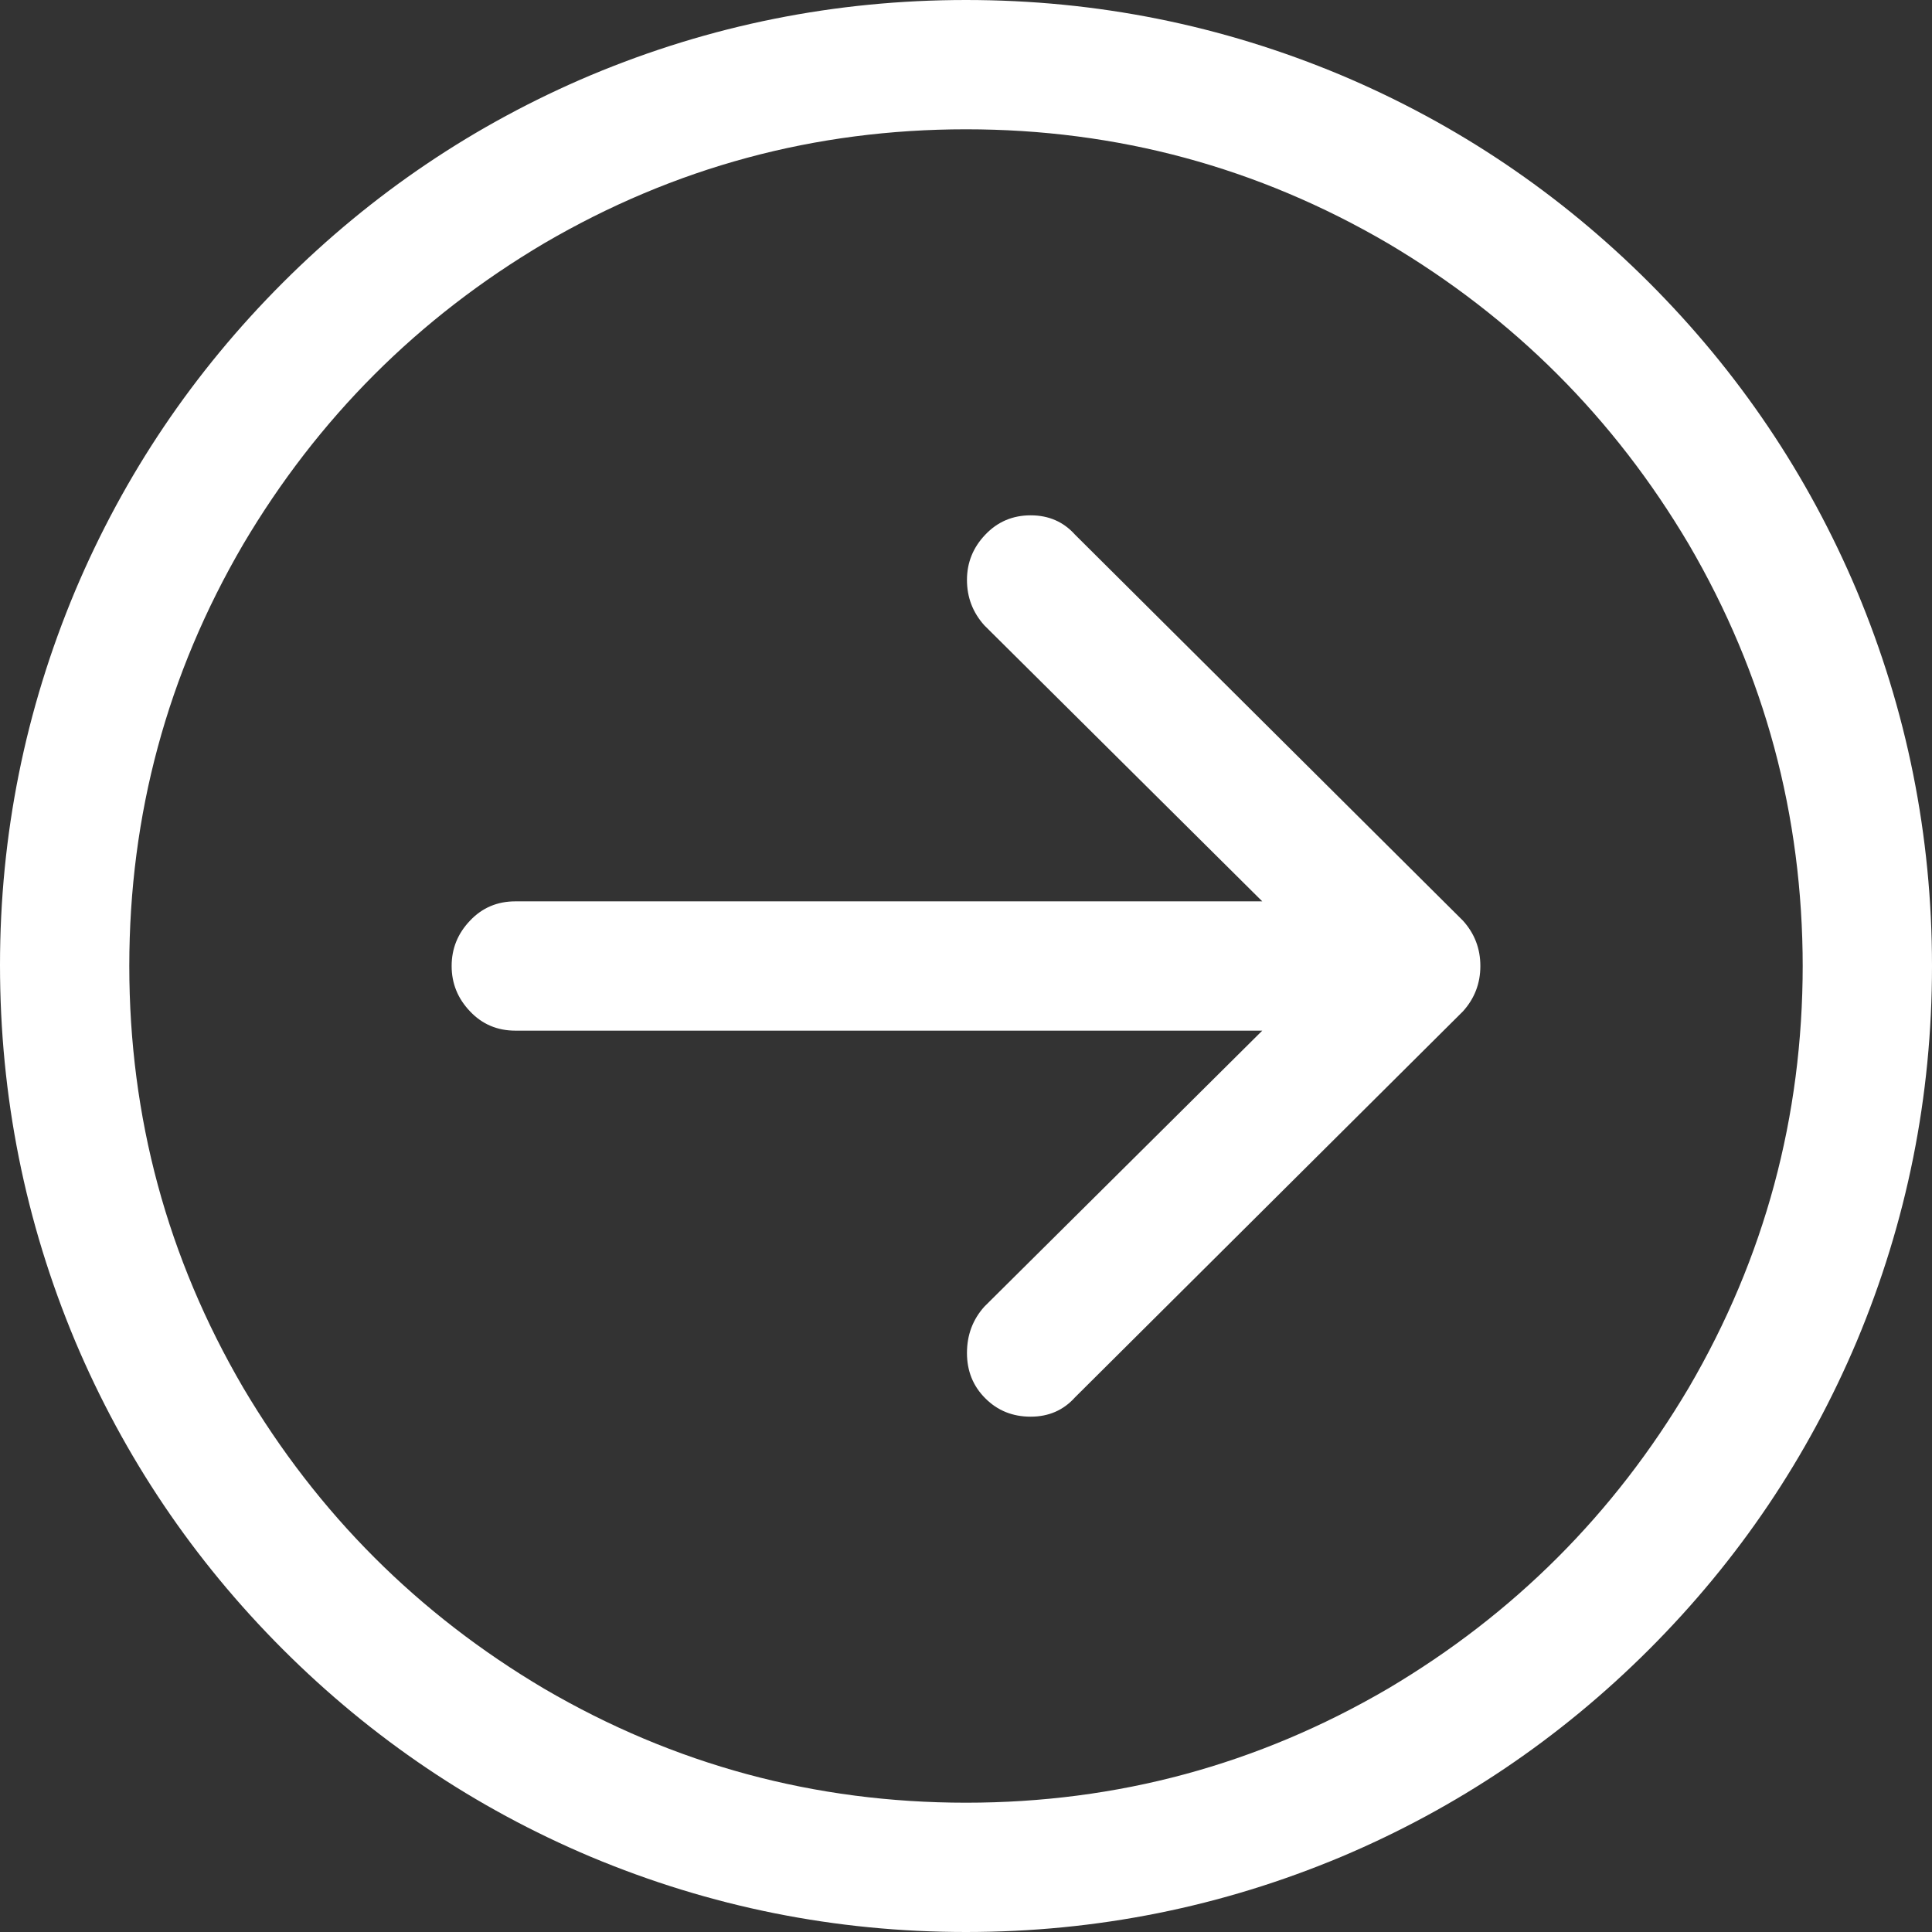 <svg width="26" height="26" viewBox="0 0 26 26" fill="none" xmlns="http://www.w3.org/2000/svg">
<rect x="0" y="0" width="26" height="26" fill="#333333" stroke="none"/>
<path d="M13.247 8.416L16.987 12.13L6.935 12.13C6.693 12.13 6.489 12.216 6.325 12.39C6.16 12.563 6.078 12.766 6.078 13C6.078 13.234 6.16 13.437 6.325 13.61C6.489 13.784 6.693 13.87 6.935 13.87L16.987 13.87L13.247 17.584C13.091 17.758 13.013 17.965 13.013 18.208C13.013 18.45 13.095 18.654 13.26 18.818C13.424 18.983 13.628 19.065 13.87 19.065C14.113 19.065 14.312 18.978 14.467 18.805L19.688 13.61C19.844 13.437 19.922 13.234 19.922 13C19.922 12.766 19.844 12.563 19.688 12.39L14.467 7.195C14.312 7.022 14.113 6.935 13.87 6.935C13.628 6.935 13.424 7.022 13.26 7.195C13.095 7.368 13.013 7.571 13.013 7.805C13.013 8.039 13.091 8.242 13.247 8.416ZM0 12.987C0 14.753 0.338 16.442 1.013 18.052C1.671 19.61 2.602 20.991 3.805 22.195C5.009 23.398 6.39 24.329 7.948 24.987C9.558 25.662 11.242 26 13 26C14.758 26 16.442 25.662 18.052 24.987C19.61 24.329 20.991 23.398 22.195 22.195C23.398 20.991 24.329 19.61 24.987 18.052C25.662 16.442 26 14.758 26 13C26 11.242 25.662 9.558 24.987 7.948C24.329 6.39 23.398 5.009 22.195 3.805C20.991 2.602 19.61 1.671 18.052 1.013C16.442 0.338 14.758 7.15256e-07 13 7.15256e-07C11.242 7.15256e-07 9.558 0.338 7.948 1.013C6.39 1.671 5.009 2.602 3.805 3.805C2.602 5.009 1.671 6.39 1.013 7.948C0.338 9.558 0 11.238 0 12.987ZM24.26 12.987C24.26 15.03 23.749 16.926 22.727 18.675C21.723 20.372 20.372 21.723 18.675 22.727C16.926 23.749 15.035 24.26 13 24.26C10.965 24.26 9.074 23.749 7.325 22.727C5.628 21.723 4.277 20.372 3.273 18.675C2.251 16.926 1.74 15.035 1.74 13C1.74 10.965 2.251 9.074 3.273 7.325C4.277 5.628 5.628 4.277 7.325 3.273C9.074 2.251 10.965 1.74 13 1.74C15.035 1.74 16.926 2.251 18.675 3.273C20.372 4.277 21.723 5.628 22.727 7.325C23.749 9.074 24.26 10.97 24.26 13.013V12.987Z" fill="white"/>
</svg>
